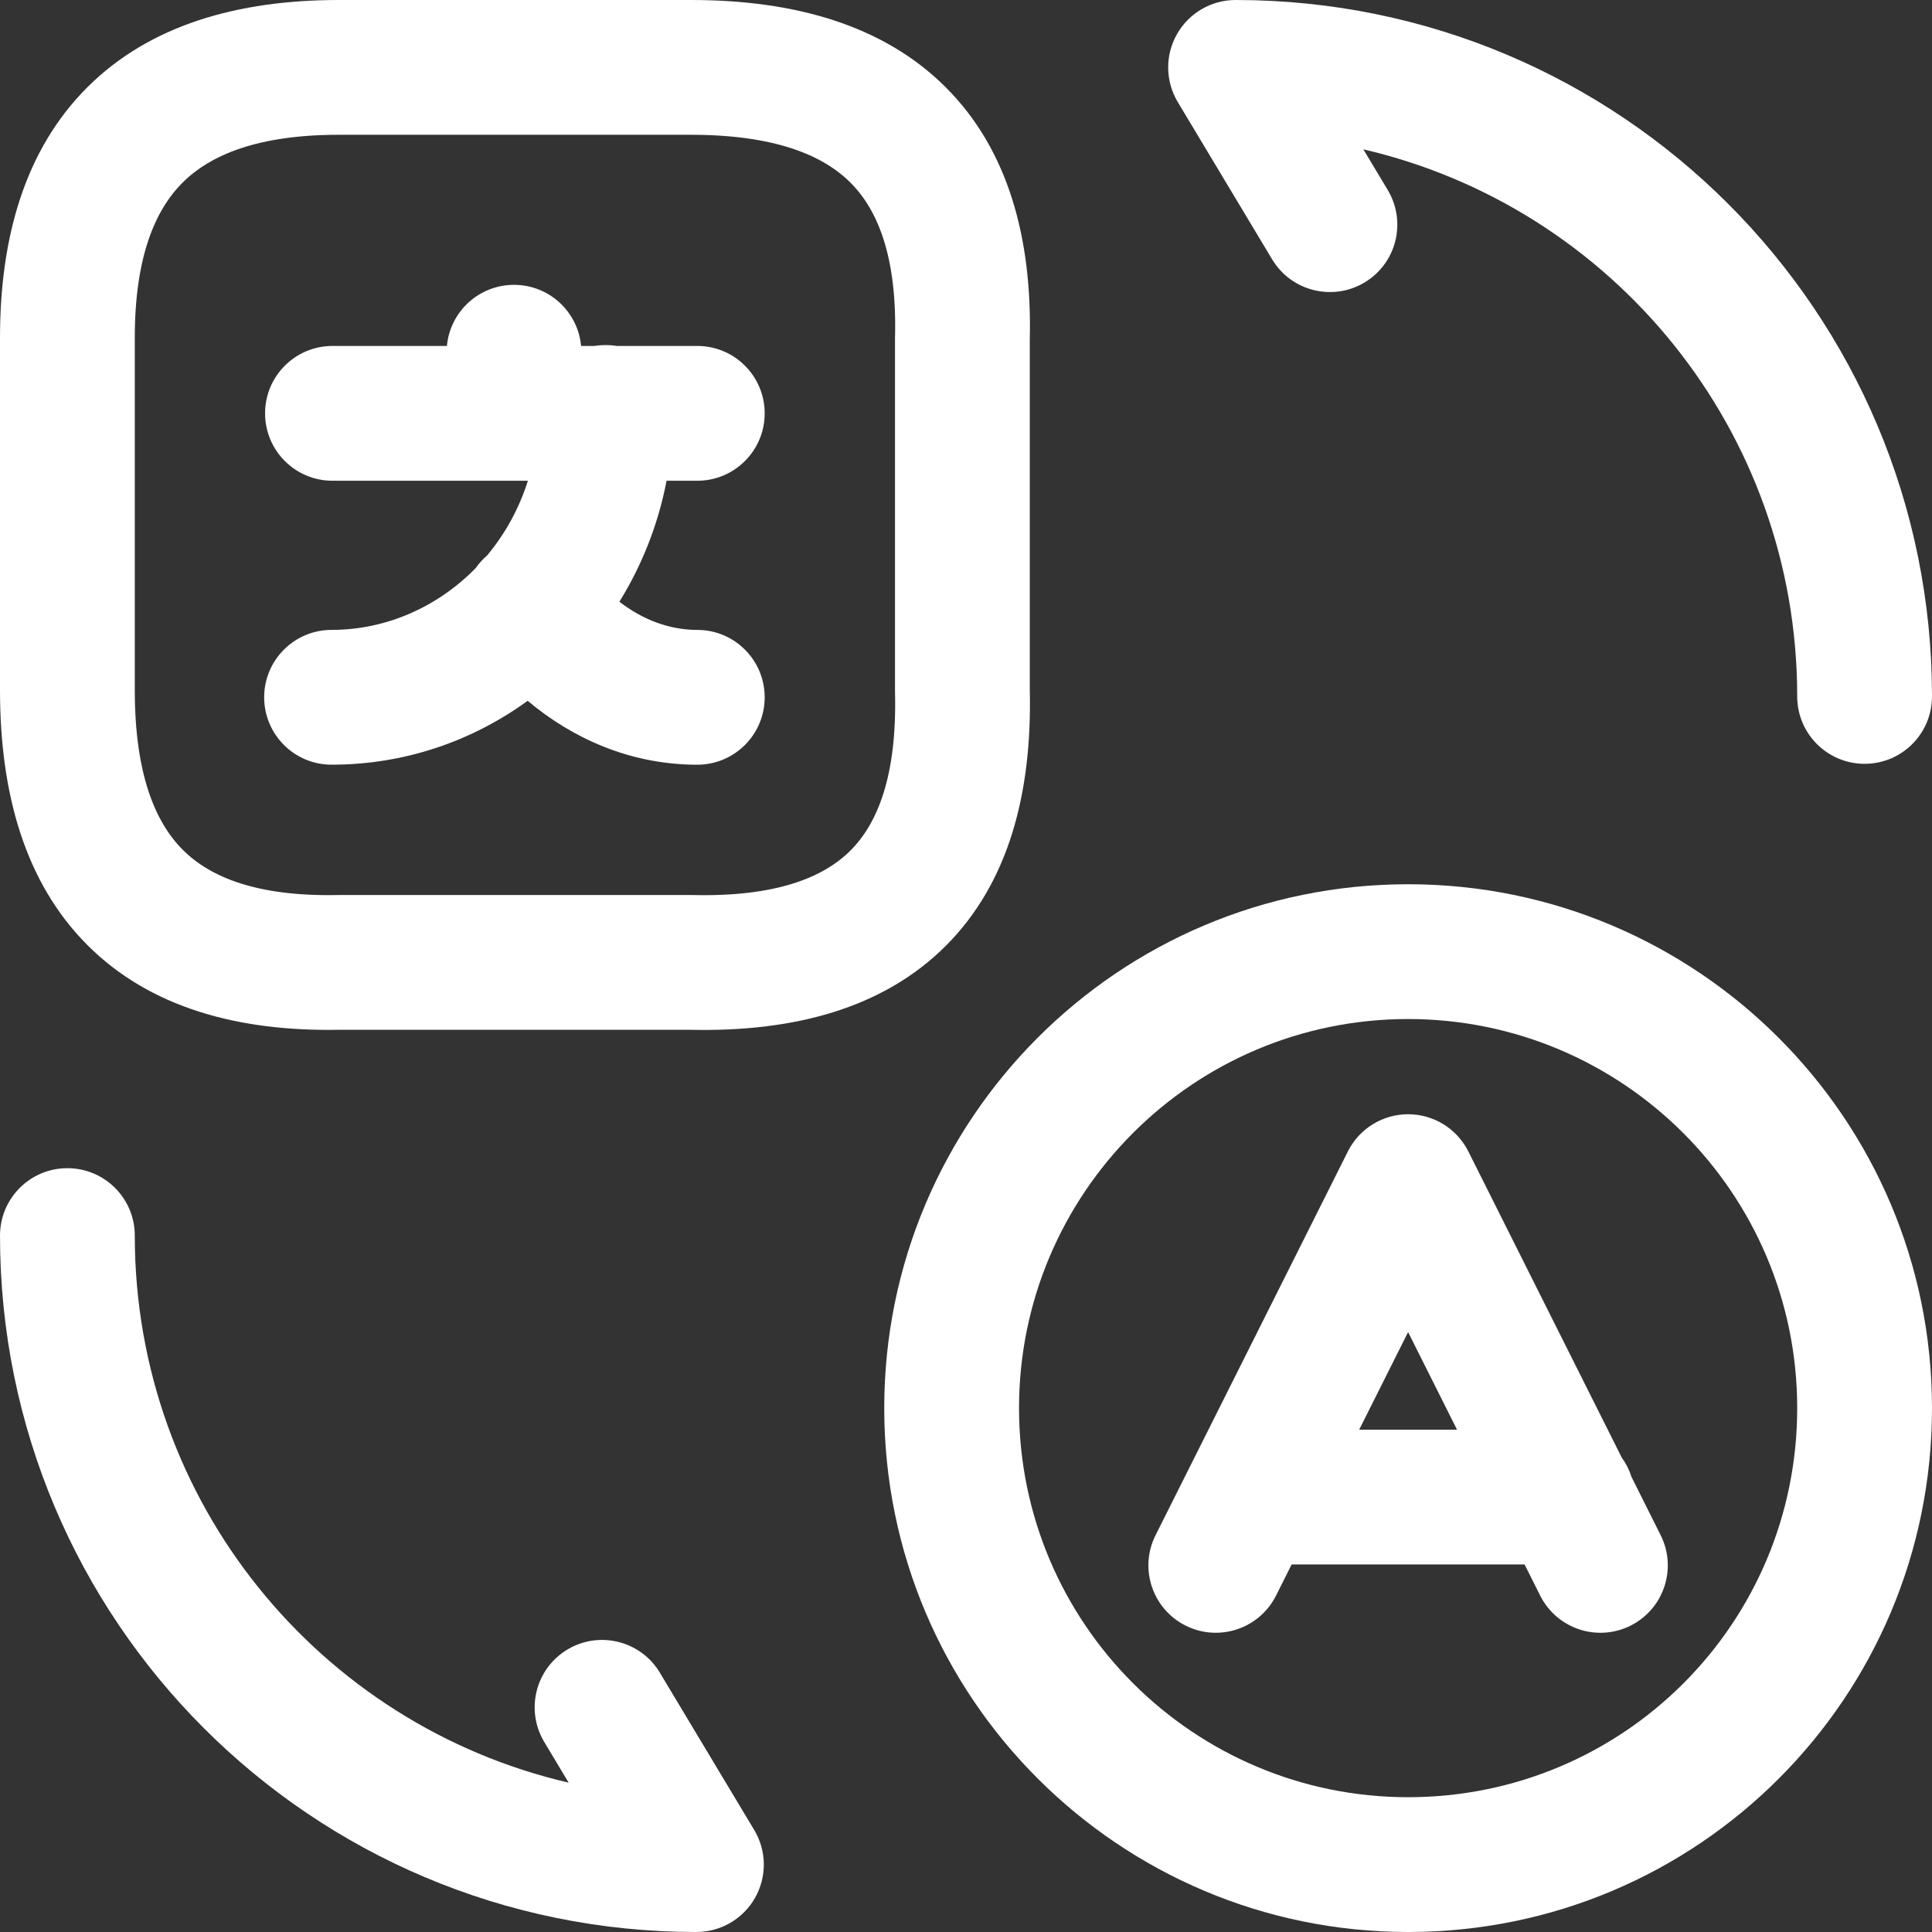 <svg width="60" height="60" viewBox="0 0 60 60" fill="none" xmlns="http://www.w3.org/2000/svg">
<rect x="0" y="0" width="60" height="60" fill="#333333" stroke="none"/>
<path fill-rule="evenodd" clip-rule="evenodd" d="M43.73 34.604C44.522 34.604 45.246 35.051 45.601 35.76L50.366 45.268C50.497 45.449 50.6 45.651 50.668 45.869L51.573 47.676C52.091 48.709 51.673 49.967 50.64 50.485C49.606 51.003 48.349 50.585 47.831 49.551L47.347 48.586H40.113L39.629 49.551C39.111 50.585 37.854 51.002 36.82 50.485C35.787 49.967 35.369 48.709 35.887 47.676L41.859 35.76L41.876 35.726C42.236 35.038 42.95 34.604 43.73 34.604ZM42.211 44.4H45.249L43.73 41.369L42.211 44.4Z" fill="white"/>
<path fill-rule="evenodd" clip-rule="evenodd" d="M43.73 27.461C52.697 27.461 60 34.73 60 43.73C60 52.728 52.728 60 43.73 60C34.763 60 27.461 52.73 27.461 43.73C27.461 34.763 34.73 27.461 43.73 27.461ZM43.73 31.647C37.047 31.647 31.647 37.069 31.647 43.73C31.647 50.413 37.07 55.814 43.73 55.814C50.416 55.814 55.814 50.416 55.814 43.73C55.814 37.047 50.391 31.647 43.73 31.647Z" fill="white"/>
<path d="M2.093 36.279C3.249 36.279 4.186 37.216 4.186 38.372C4.186 46.651 9.932 53.569 17.66 55.362L16.903 54.1L16.876 54.053C16.318 53.069 16.645 51.814 17.621 51.228C18.596 50.643 19.858 50.945 20.464 51.9L20.492 51.946L23.422 56.83C23.811 57.476 23.821 58.282 23.449 58.938C23.078 59.594 22.382 60 21.628 60C9.672 60 0 50.328 0 38.372C0 37.216 0.937 36.279 2.093 36.279Z" fill="white"/>
<path d="M15.963 8.846C17.053 8.846 17.948 9.679 18.046 10.744H18.467C18.578 10.725 18.693 10.716 18.809 10.716C18.925 10.716 19.04 10.725 19.151 10.744H21.655C22.811 10.744 23.748 11.681 23.748 12.837C23.748 13.993 22.811 14.93 21.655 14.93H20.701C20.441 16.285 19.937 17.555 19.236 18.687C19.971 19.256 20.787 19.549 21.597 19.562L21.655 19.563L21.709 19.563C22.84 19.592 23.748 20.518 23.748 21.656C23.748 22.794 22.84 23.72 21.709 23.748L21.655 23.749L21.523 23.748C19.564 23.715 17.805 22.955 16.387 21.764C14.671 23.011 12.575 23.748 10.297 23.748C9.142 23.748 8.204 22.811 8.204 21.655C8.204 20.499 9.142 19.562 10.297 19.562C12.012 19.562 13.604 18.837 14.773 17.642C14.873 17.5 14.992 17.367 15.129 17.249C15.685 16.582 16.121 15.798 16.394 14.93H15.976C15.972 14.93 15.967 14.93 15.963 14.93C15.958 14.93 15.954 14.93 15.949 14.93H10.325C9.169 14.93 8.232 13.993 8.232 12.837C8.232 11.681 9.169 10.744 10.325 10.744H13.879C13.977 9.679 14.873 8.846 15.963 8.846Z" fill="white"/>
<path fill-rule="evenodd" clip-rule="evenodd" d="M21.46 0C24.649 3.28508e-06 27.428 0.769 29.373 2.713C31.321 4.661 32.053 7.411 31.981 10.542V21.438C32.053 24.622 31.33 27.416 29.373 29.373C27.416 31.33 24.622 32.053 21.438 31.981H10.536C7.404 32.039 4.657 31.297 2.711 29.347C0.769 27.4 4.68779e-06 24.622 0 21.433V10.493C0 7.368 0.778 4.639 2.715 2.708C4.65 0.777 7.385 0 10.521 0H21.46ZM10.521 4.186C8.02 4.186 6.54 4.804 5.671 5.671C4.803 6.537 4.186 8.008 4.186 10.493V21.433C4.186 24.02 4.812 25.526 5.675 26.39C6.528 27.246 7.985 27.845 10.479 27.796L10.521 27.795H21.46L21.511 27.796C24.092 27.858 25.571 27.255 26.413 26.413C27.255 25.571 27.858 24.092 27.796 21.511C27.795 21.494 27.795 21.477 27.795 21.46V10.521C27.795 10.504 27.796 10.486 27.796 10.469C27.858 7.976 27.263 6.523 26.413 5.673C25.553 4.813 24.049 4.186 21.46 4.186H10.521Z" fill="white"/>
<path d="M38.372 0C50.328 8.61225e-07 60 9.672 60 21.628C60 22.784 59.063 23.721 57.907 23.721C56.751 23.721 55.814 22.784 55.814 21.628C55.814 13.349 50.067 6.431 42.34 4.638L43.097 5.9L43.124 5.947C43.681 6.931 43.355 8.186 42.379 8.771C41.388 9.366 40.102 9.045 39.507 8.054L36.577 3.17C36.189 2.523 36.179 1.718 36.551 1.062C36.922 0.406 37.618 0 38.372 0Z" fill="white"/>
</svg>
